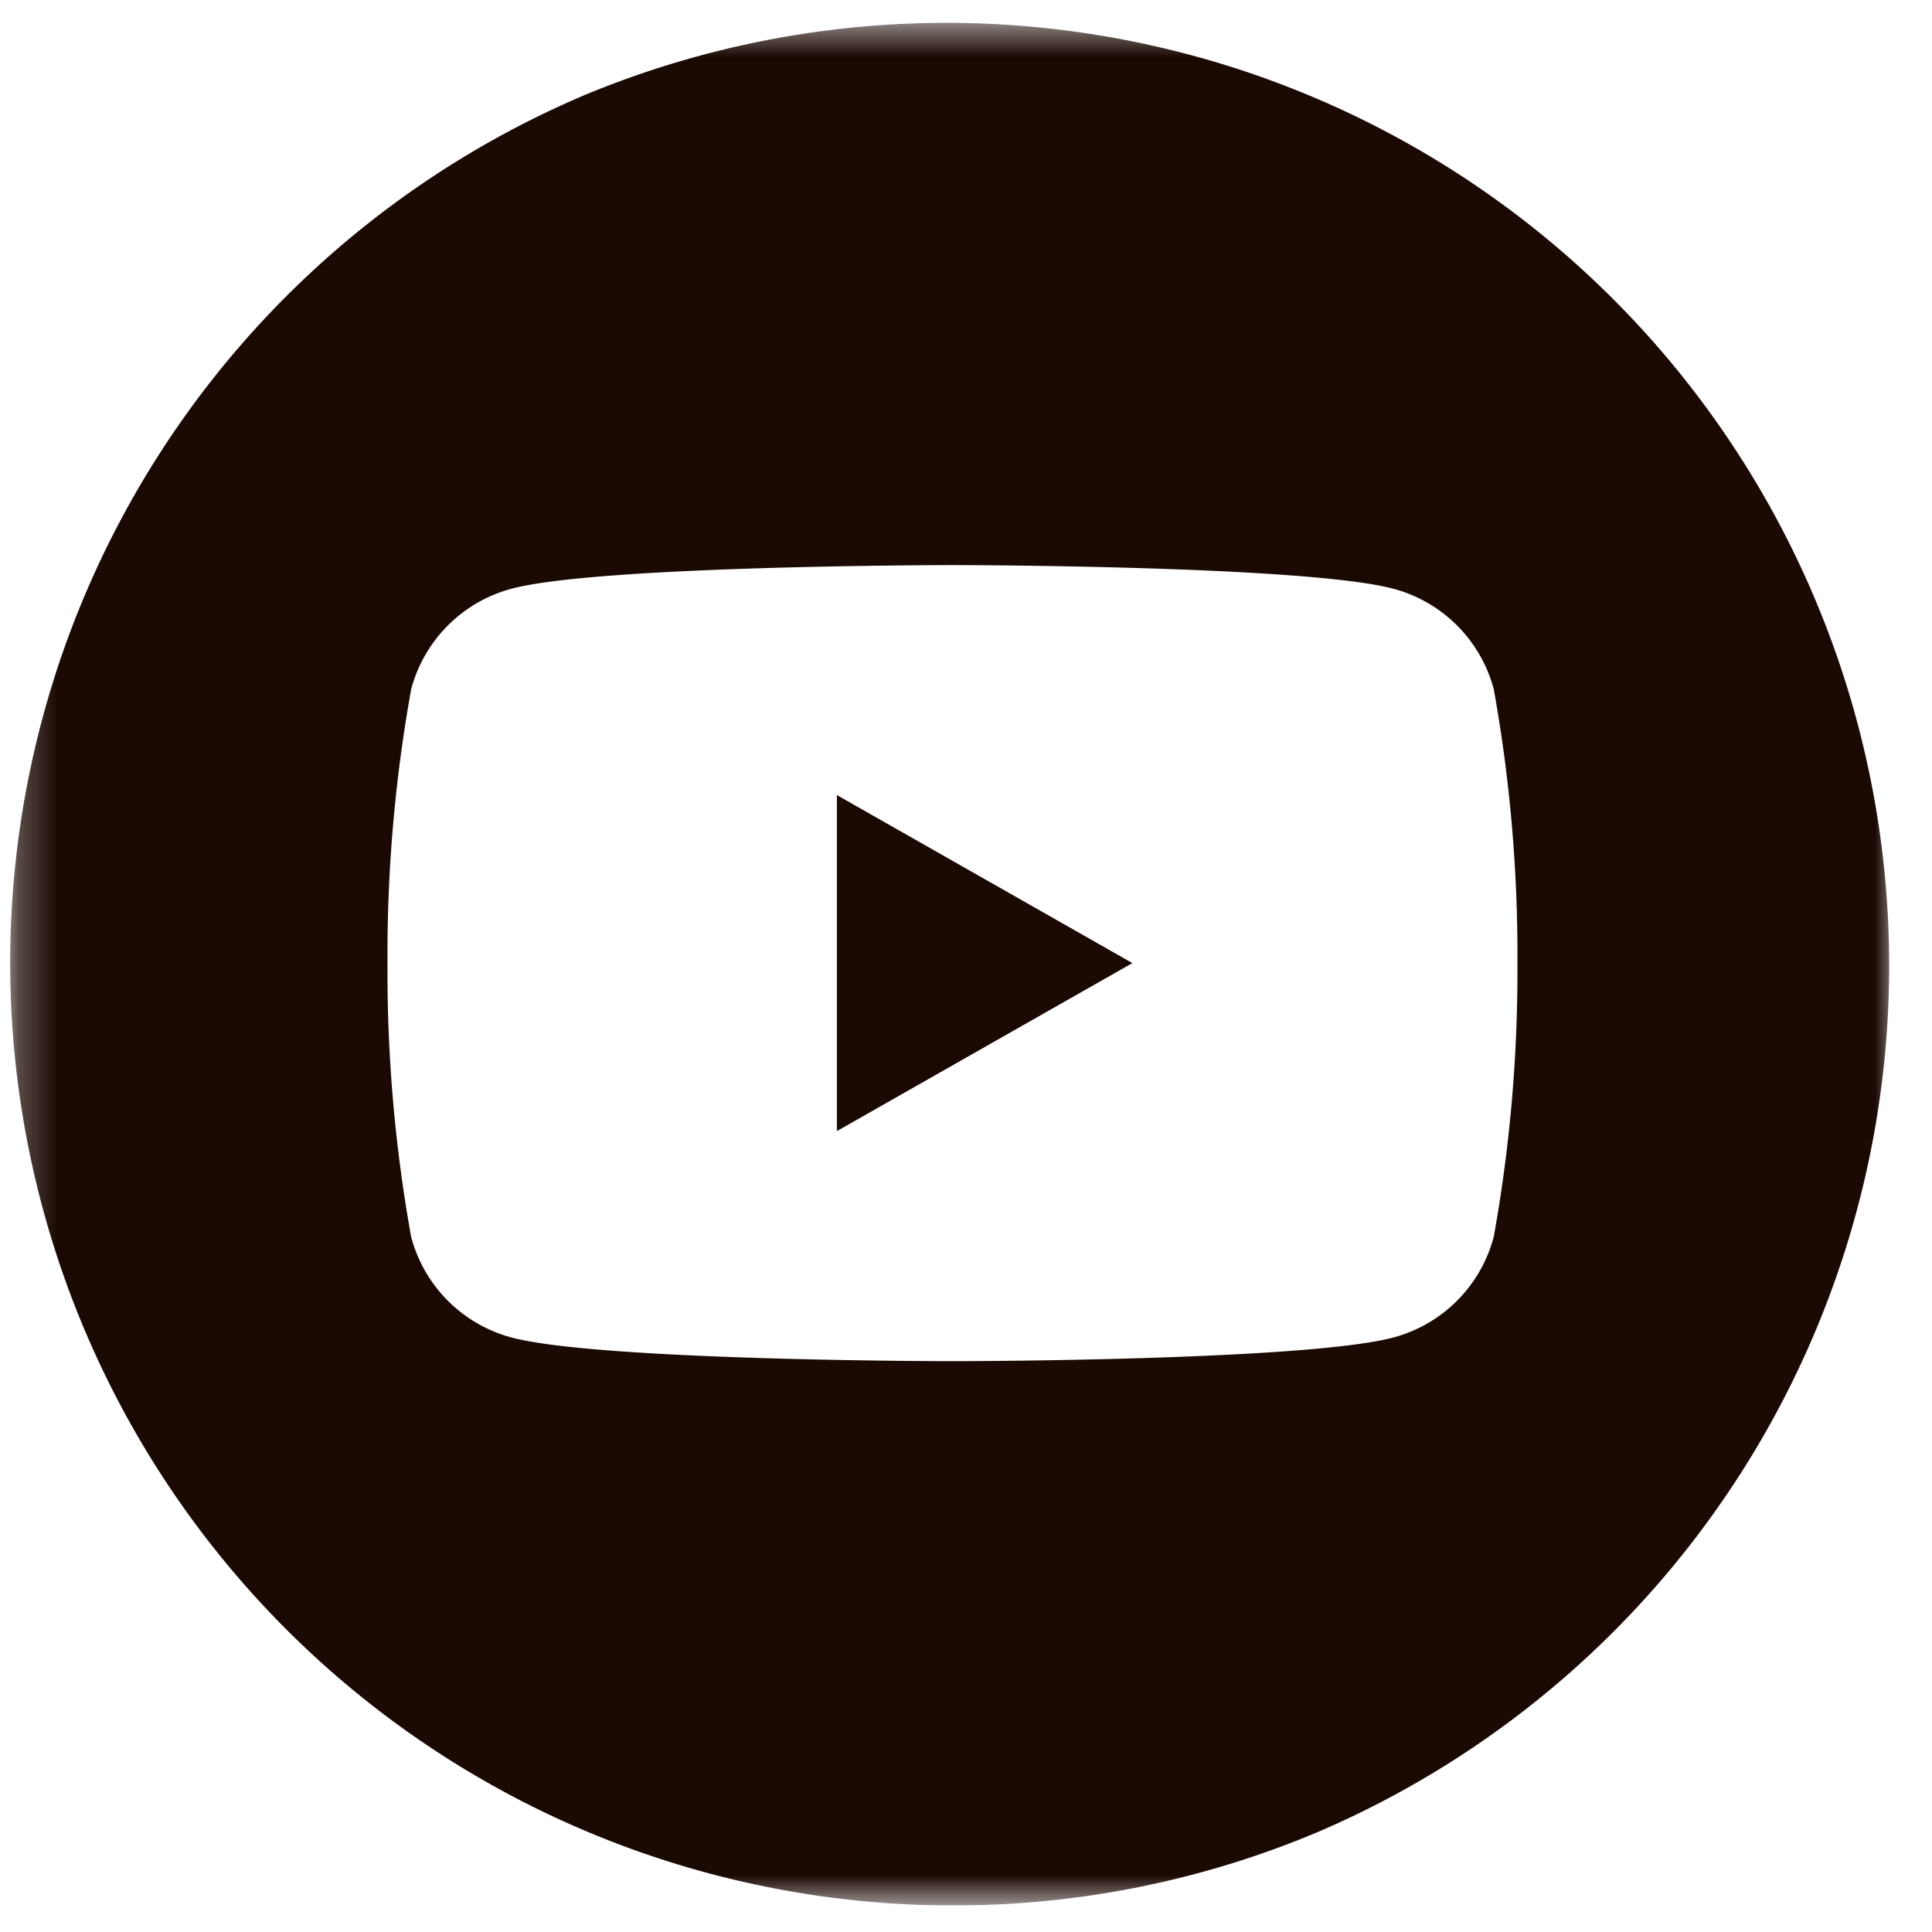 <svg width="51" height="51" viewBox="0 0 51 51" fill="none" xmlns="http://www.w3.org/2000/svg"><g clip-path="url(#clip0_121_103)"><mask id="mask0_121_103" style="mask-type:luminance" maskUnits="userSpaceOnUse" x="0" y="0" width="51" height="51"><path d="M50.02.546H.265V50.3H50.02V.546z" fill="#fff"/></mask><g mask="url(#mask0_121_103)" fill="#1B0903"><path d="M25.142 50.299a24.883 24.883 0 01-9.684-47.8 24.885 24.885 0 0119.367 45.846 24.737 24.737 0 01-9.683 1.954zm0-35.382c-.093 0-9.354.007-11.652.627a3.741 3.741 0 00-2.637 2.654 39.499 39.499 0 00-.624 7.225 39.5 39.5 0 00.624 7.226 3.74 3.74 0 002.637 2.654c2.3.622 11.559.629 11.652.629.093 0 9.353-.007 11.654-.629a3.74 3.74 0 002.636-2.658 39.51 39.51 0 00.624-7.226 39.499 39.499 0 00-.624-7.225 3.74 3.74 0 00-2.636-2.649c-2.301-.621-11.561-.628-11.654-.628z"/><path d="M22.092 29.858l7.8-4.435-7.8-4.435v8.87z"/></g></g><defs><clipPath id="clip0_121_103"><path fill="#fff" transform="translate(.265 .546)" d="M0 0h49.755v49.754H0z"/></clipPath></defs></svg>